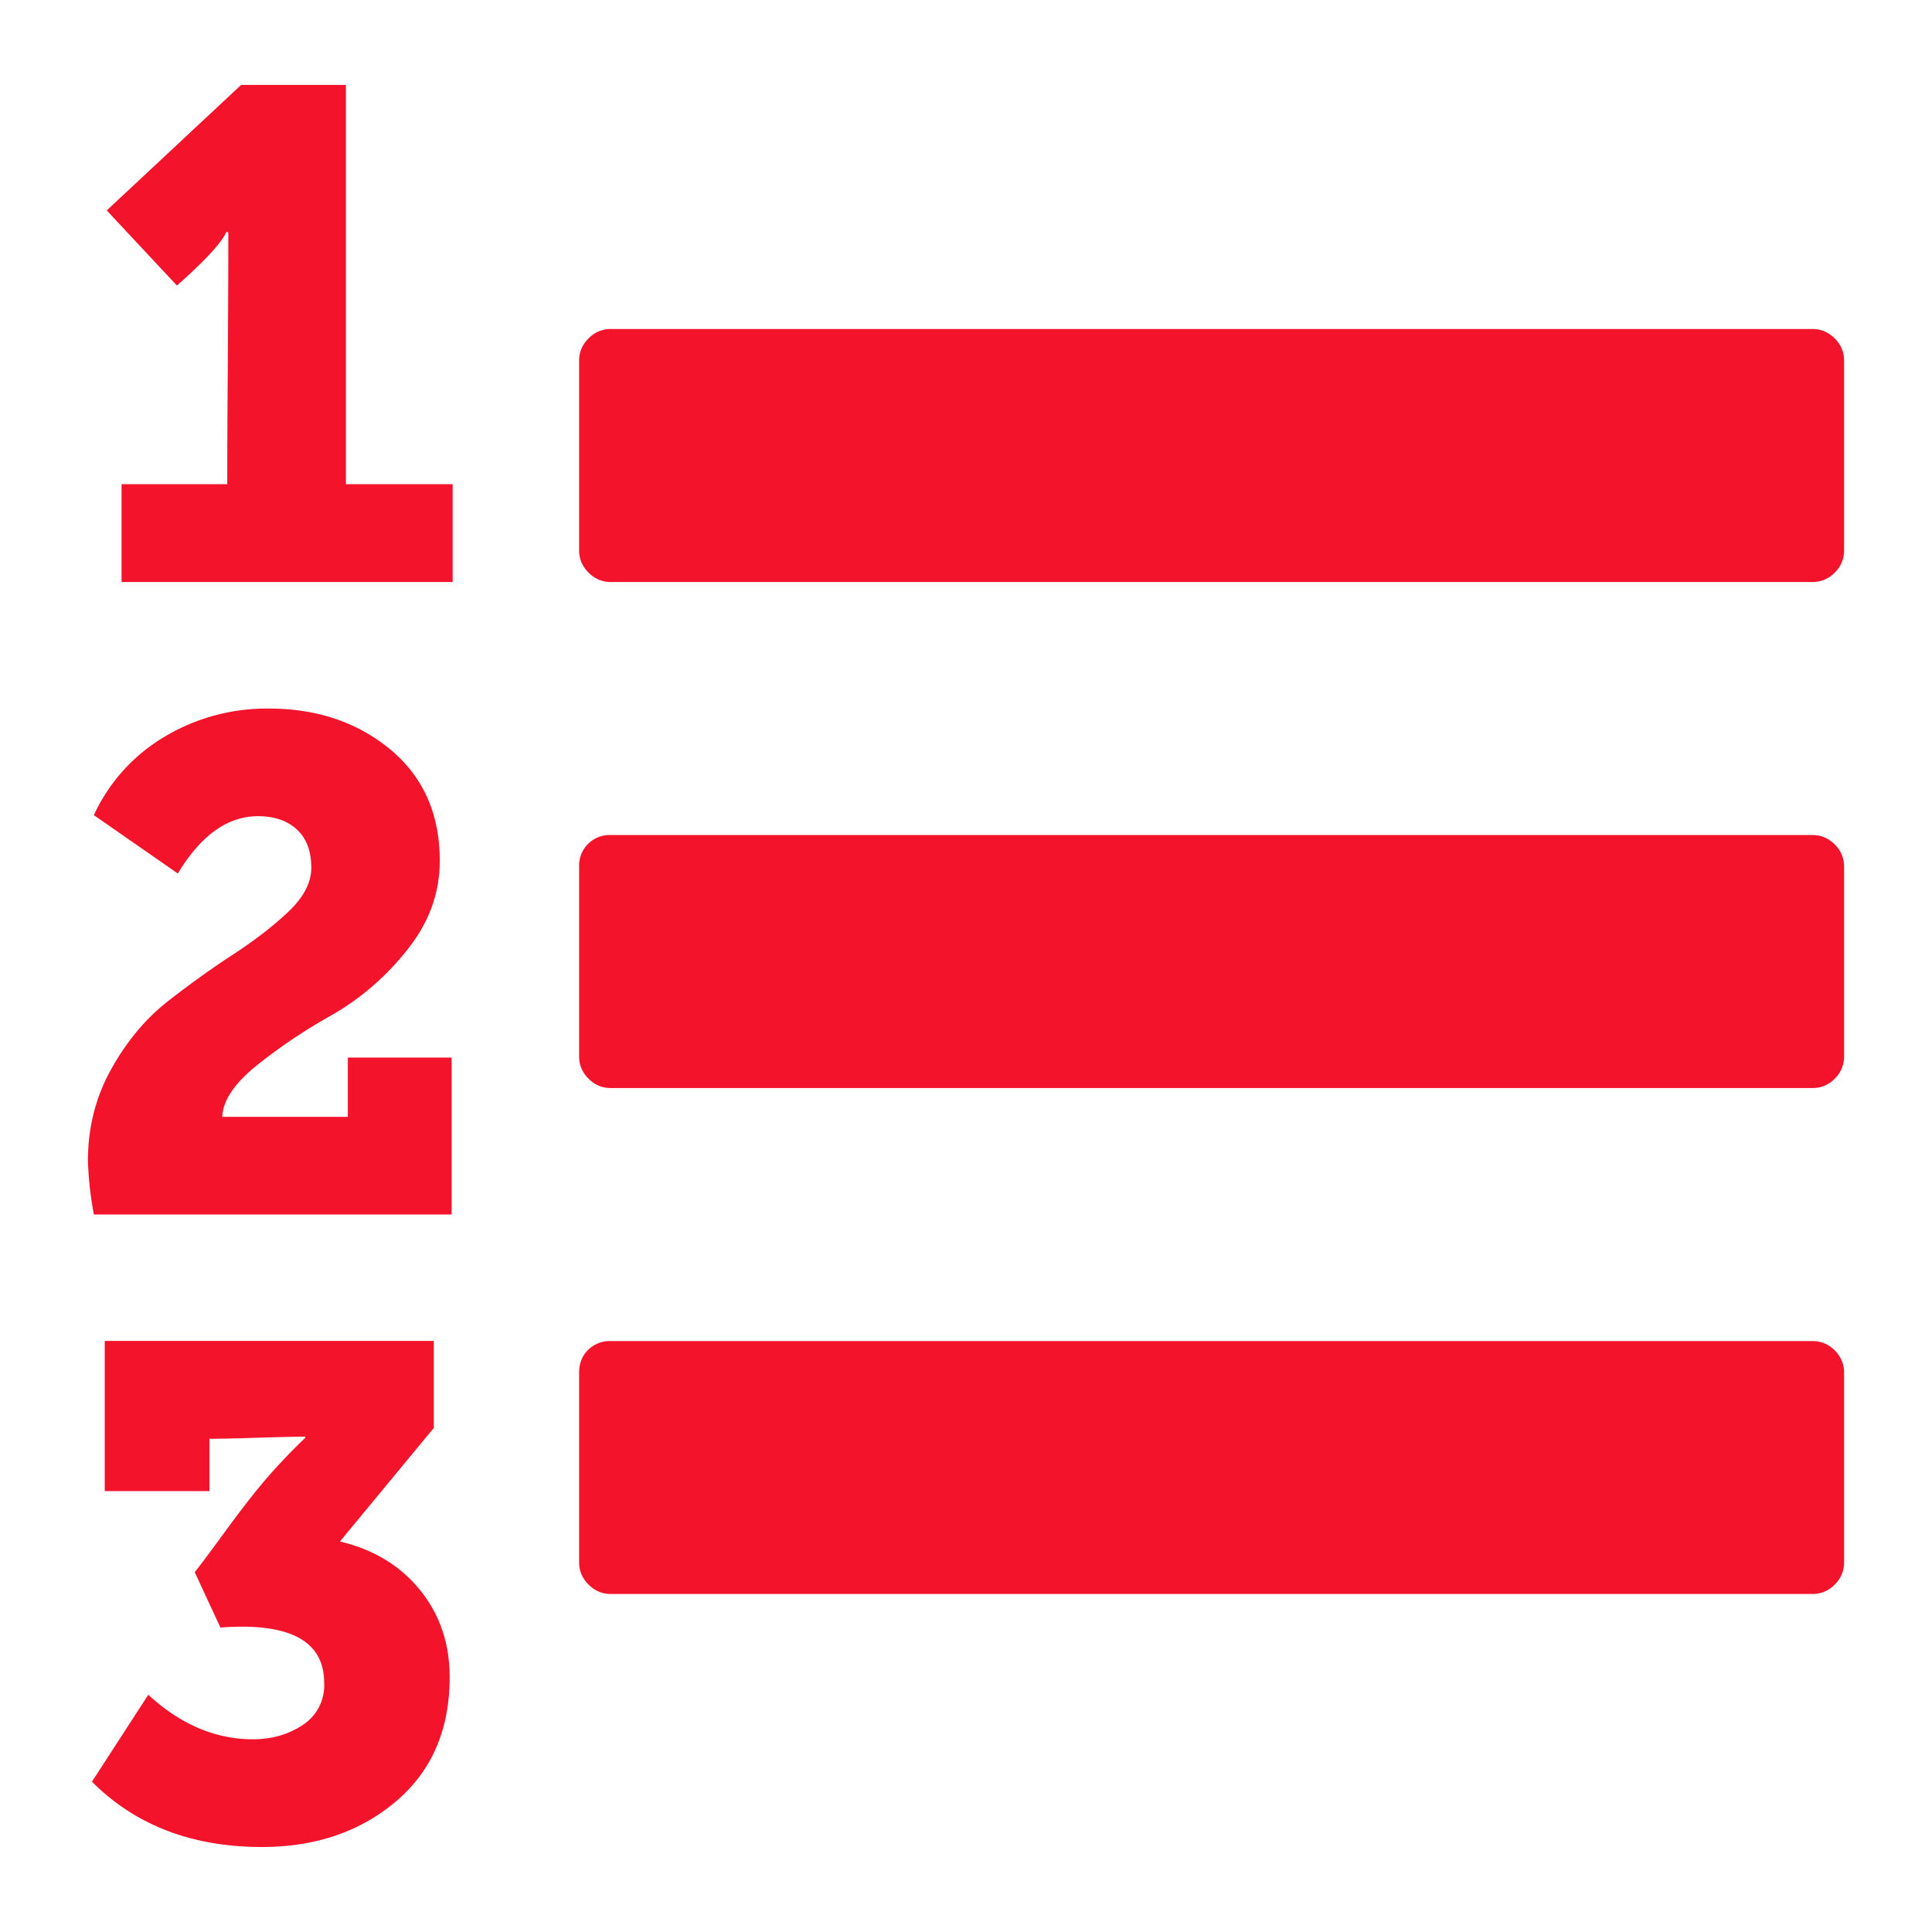 <svg xmlns="http://www.w3.org/2000/svg" width="24" height="24" viewBox="0 0 24 24"><g><path fill="#F3142C" d="M5.61 13.135v1.952H1.166a4.467 4.467 0 01-.074-.663c0-.417.097-.798.289-1.142s.424-.622.693-.835c.271-.212.541-.407.811-.583s.502-.354.693-.534c.192-.18.289-.364.289-.552 0-.205-.06-.362-.178-.473-.119-.11-.281-.166-.485-.166-.376 0-.708.237-.995.712l-1.043-.725a2.2 2.2 0 01.878-.974 2.47 2.47 0 011.295-.35c.598 0 1.101.17 1.511.509.408.34.613.8.613 1.381 0 .409-.139.784-.418 1.124a3.237 3.237 0 01-.92.792 6.817 6.817 0 00-.928.621c-.281.225-.428.439-.436.645h1.56v-.737H5.61zm-.024 7.698c0 .654-.223 1.17-.67 1.547-.445.376-1 .564-1.663.564-.868 0-1.571-.271-2.111-.811l.7-1.08c.4.368.834.553 1.301.553.237 0 .443-.061.62-.179a.587.587 0 00.264-.521c0-.524-.43-.753-1.289-.688l-.319-.688c.066-.081.199-.26.399-.534.2-.273.374-.495.521-.663.147-.167.299-.325.454-.473v-.013c-.131 0-.329.005-.596.013-.266.009-.464.013-.595.013v.65H1.301v-1.866h4.088v1.081l-1.166 1.411c.418.099.749.3.994.602.246.304.369.665.369 1.082zm.037-14.818V7.23H1.51V6.015h1.313c0-.336.002-.833.007-1.492.004-.659.006-1.156.006-1.492v-.147h-.025c-.064.139-.27.36-.613.663l-.872-.933 1.669-1.559h1.302v4.96h1.326zM22.908 4.48v2.357a.379.379 0 01-.116.276.377.377 0 01-.276.117H7.587c-.106 0-.198-.039-.276-.117s-.117-.17-.117-.276V4.48c0-.106.039-.198.117-.276a.377.377 0 01.276-.117h14.929c.106 0 .198.039.276.117a.38.38 0 01.116.276zm0 6.286v2.357a.381.381 0 01-.116.277.377.377 0 01-.276.116H7.587c-.106 0-.198-.038-.276-.116s-.117-.17-.117-.277v-2.357a.379.379 0 01.393-.393h14.929c.106 0 .198.039.276.117a.38.38 0 01.116.276zm0 6.286v2.356a.38.38 0 01-.116.276.377.377 0 01-.276.117H7.587c-.106 0-.198-.039-.276-.117s-.117-.17-.117-.276v-2.356c0-.115.037-.209.111-.283a.384.384 0 01.282-.11h14.929a.38.38 0 01.276.116c.077.078.116.17.116.277z"/></g></svg>